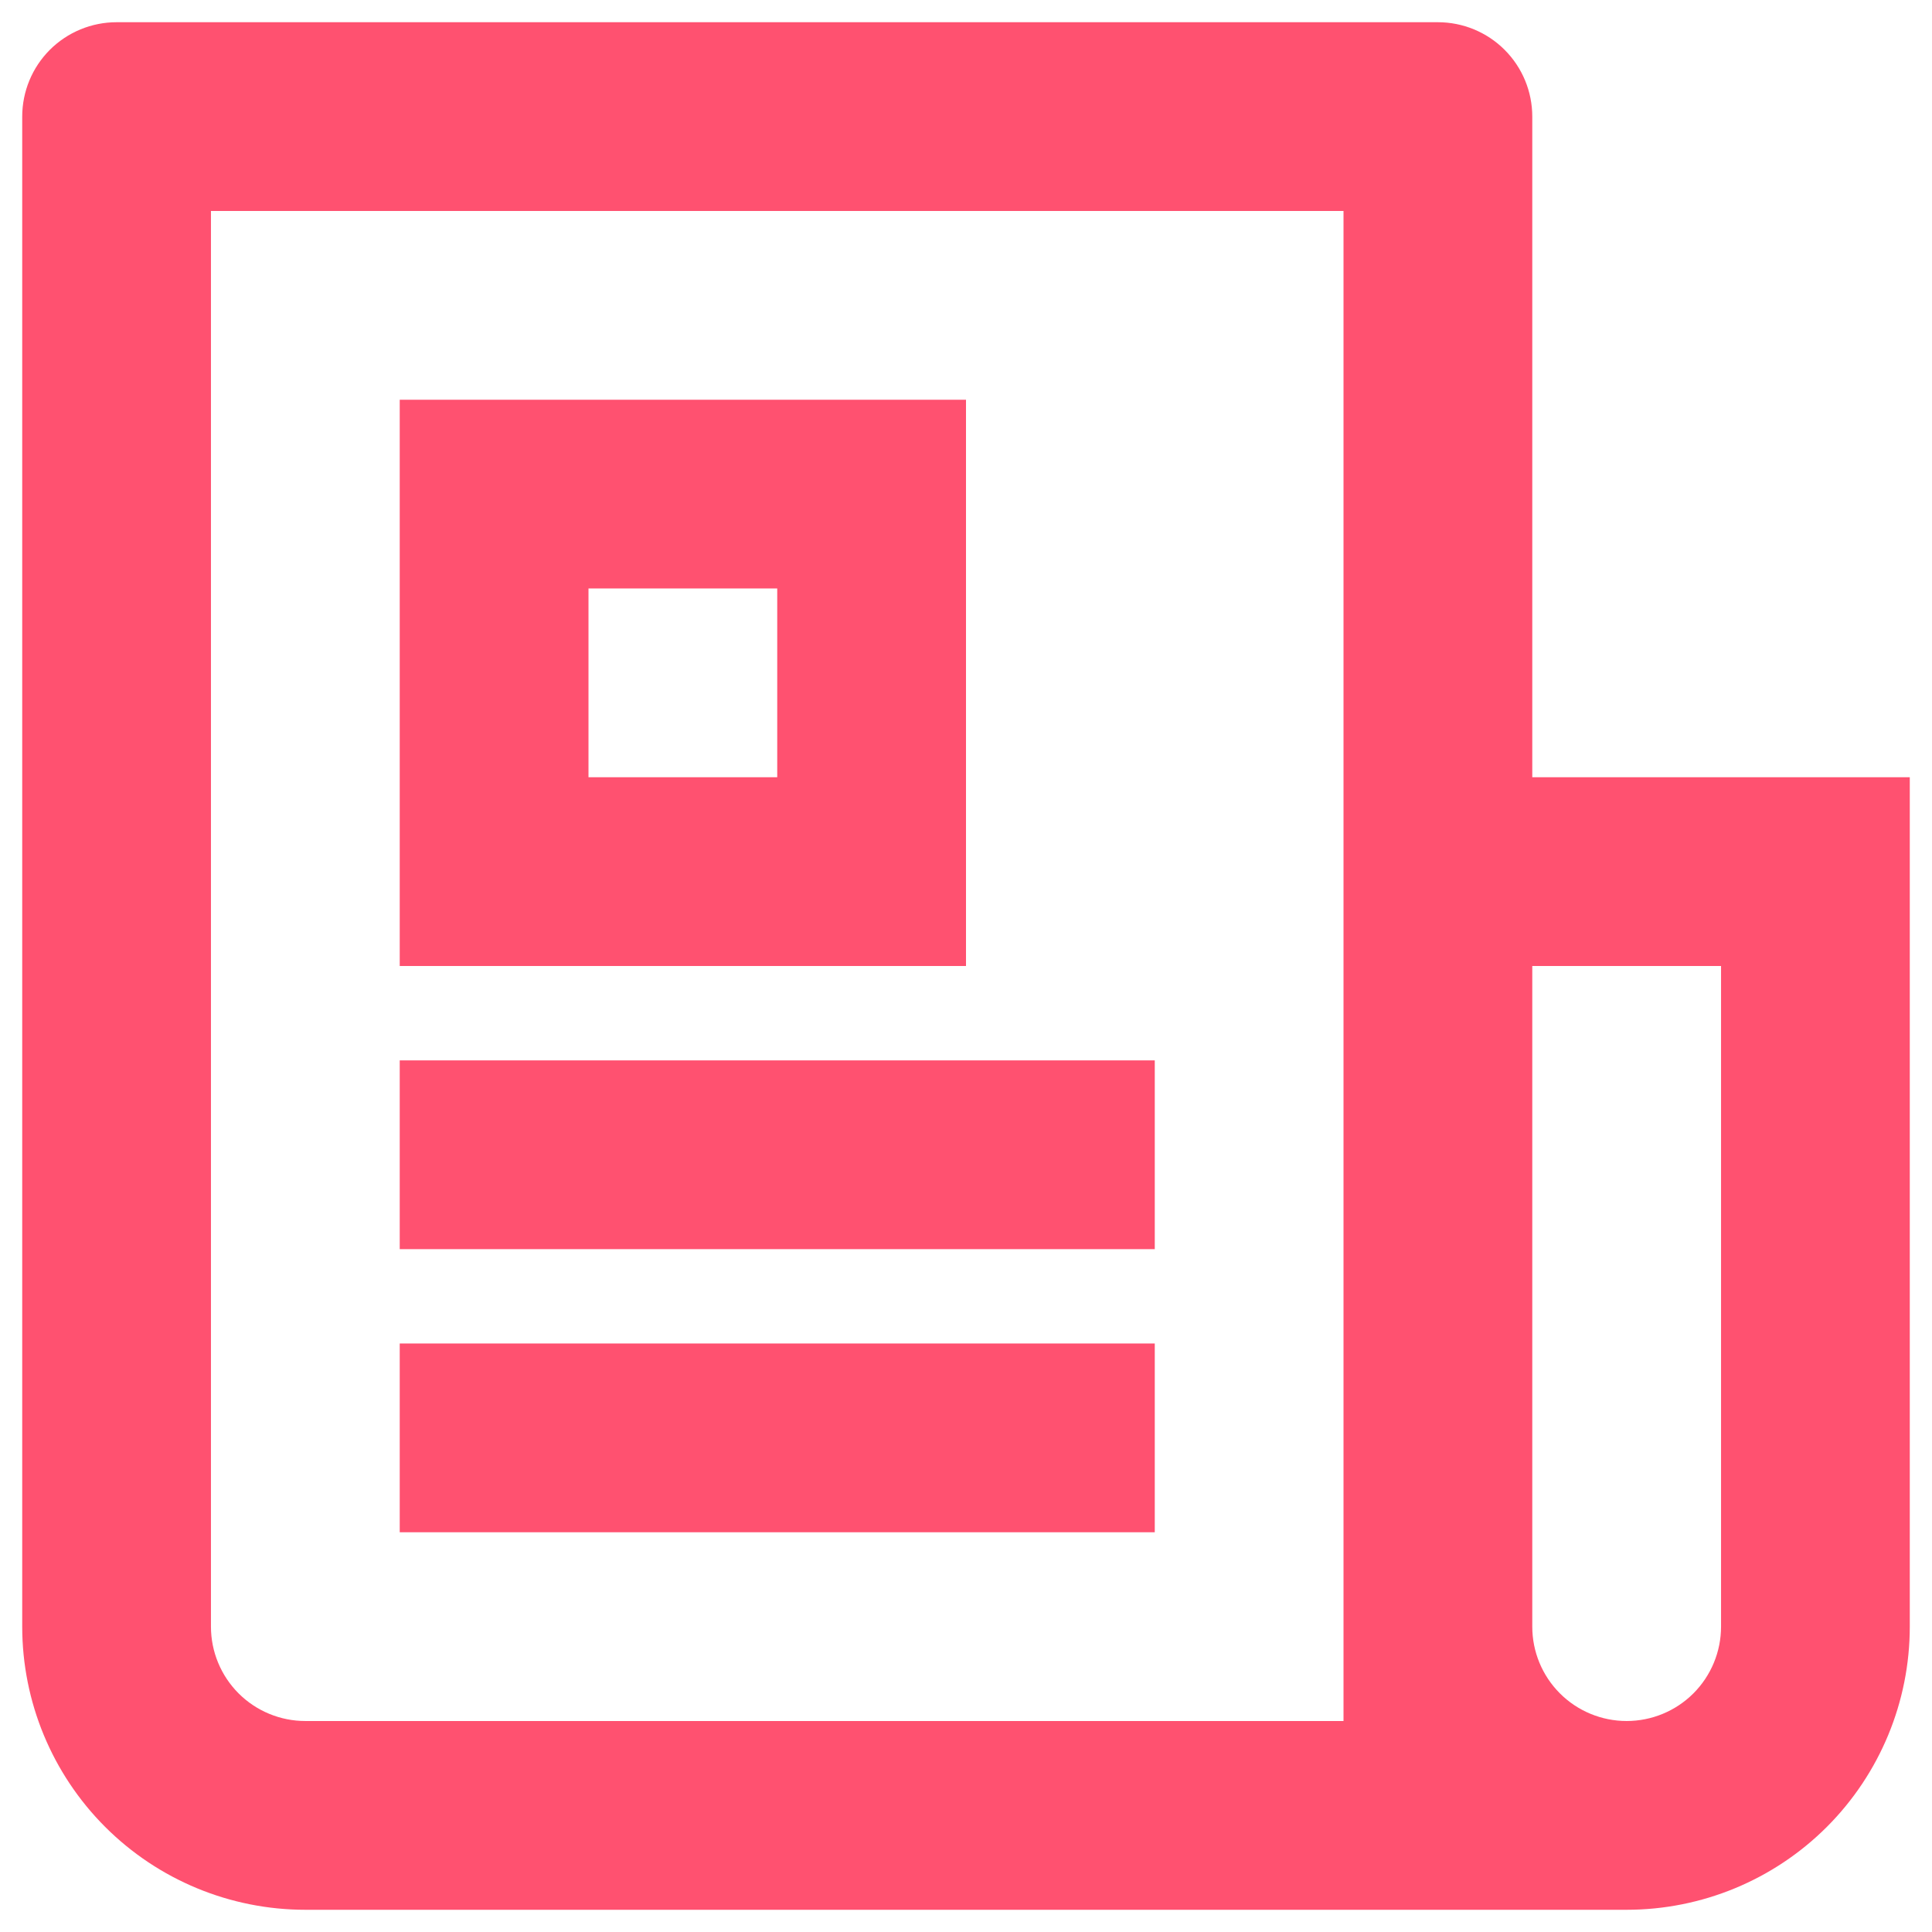 <svg width="58" height="58" viewBox="0 0 58 58" fill="none" xmlns="http://www.w3.org/2000/svg">
<path d="M40.333 51.666V6.333H6.333V48.833C6.333 49.585 6.632 50.305 7.163 50.837C7.695 51.368 8.415 51.666 9.167 51.666H40.333ZM48.833 57.333H9.167C6.912 57.333 4.75 56.438 3.156 54.844C1.562 53.249 0.667 51.087 0.667 48.833V3.5C0.667 2.748 0.965 2.028 1.496 1.496C2.028 0.965 2.749 0.667 3.5 0.667H43.167C43.918 0.667 44.639 0.965 45.17 1.496C45.702 2.028 46 2.748 46 3.5V23.333H57.333V48.833C57.333 51.087 56.438 53.249 54.844 54.844C53.25 56.438 51.088 57.333 48.833 57.333ZM46 29V48.833C46 49.585 46.298 50.305 46.83 50.837C47.361 51.368 48.082 51.666 48.833 51.666C49.585 51.666 50.305 51.368 50.837 50.837C51.368 50.305 51.667 49.585 51.667 48.833V29H46ZM12 12H29V29H12V12ZM17.667 17.666V23.333H23.333V17.666H17.667ZM12 31.833H34.667V37.5H12V31.833ZM12 40.333H34.667V46H12V40.333Z" fill="#FF5170"/>
</svg>
